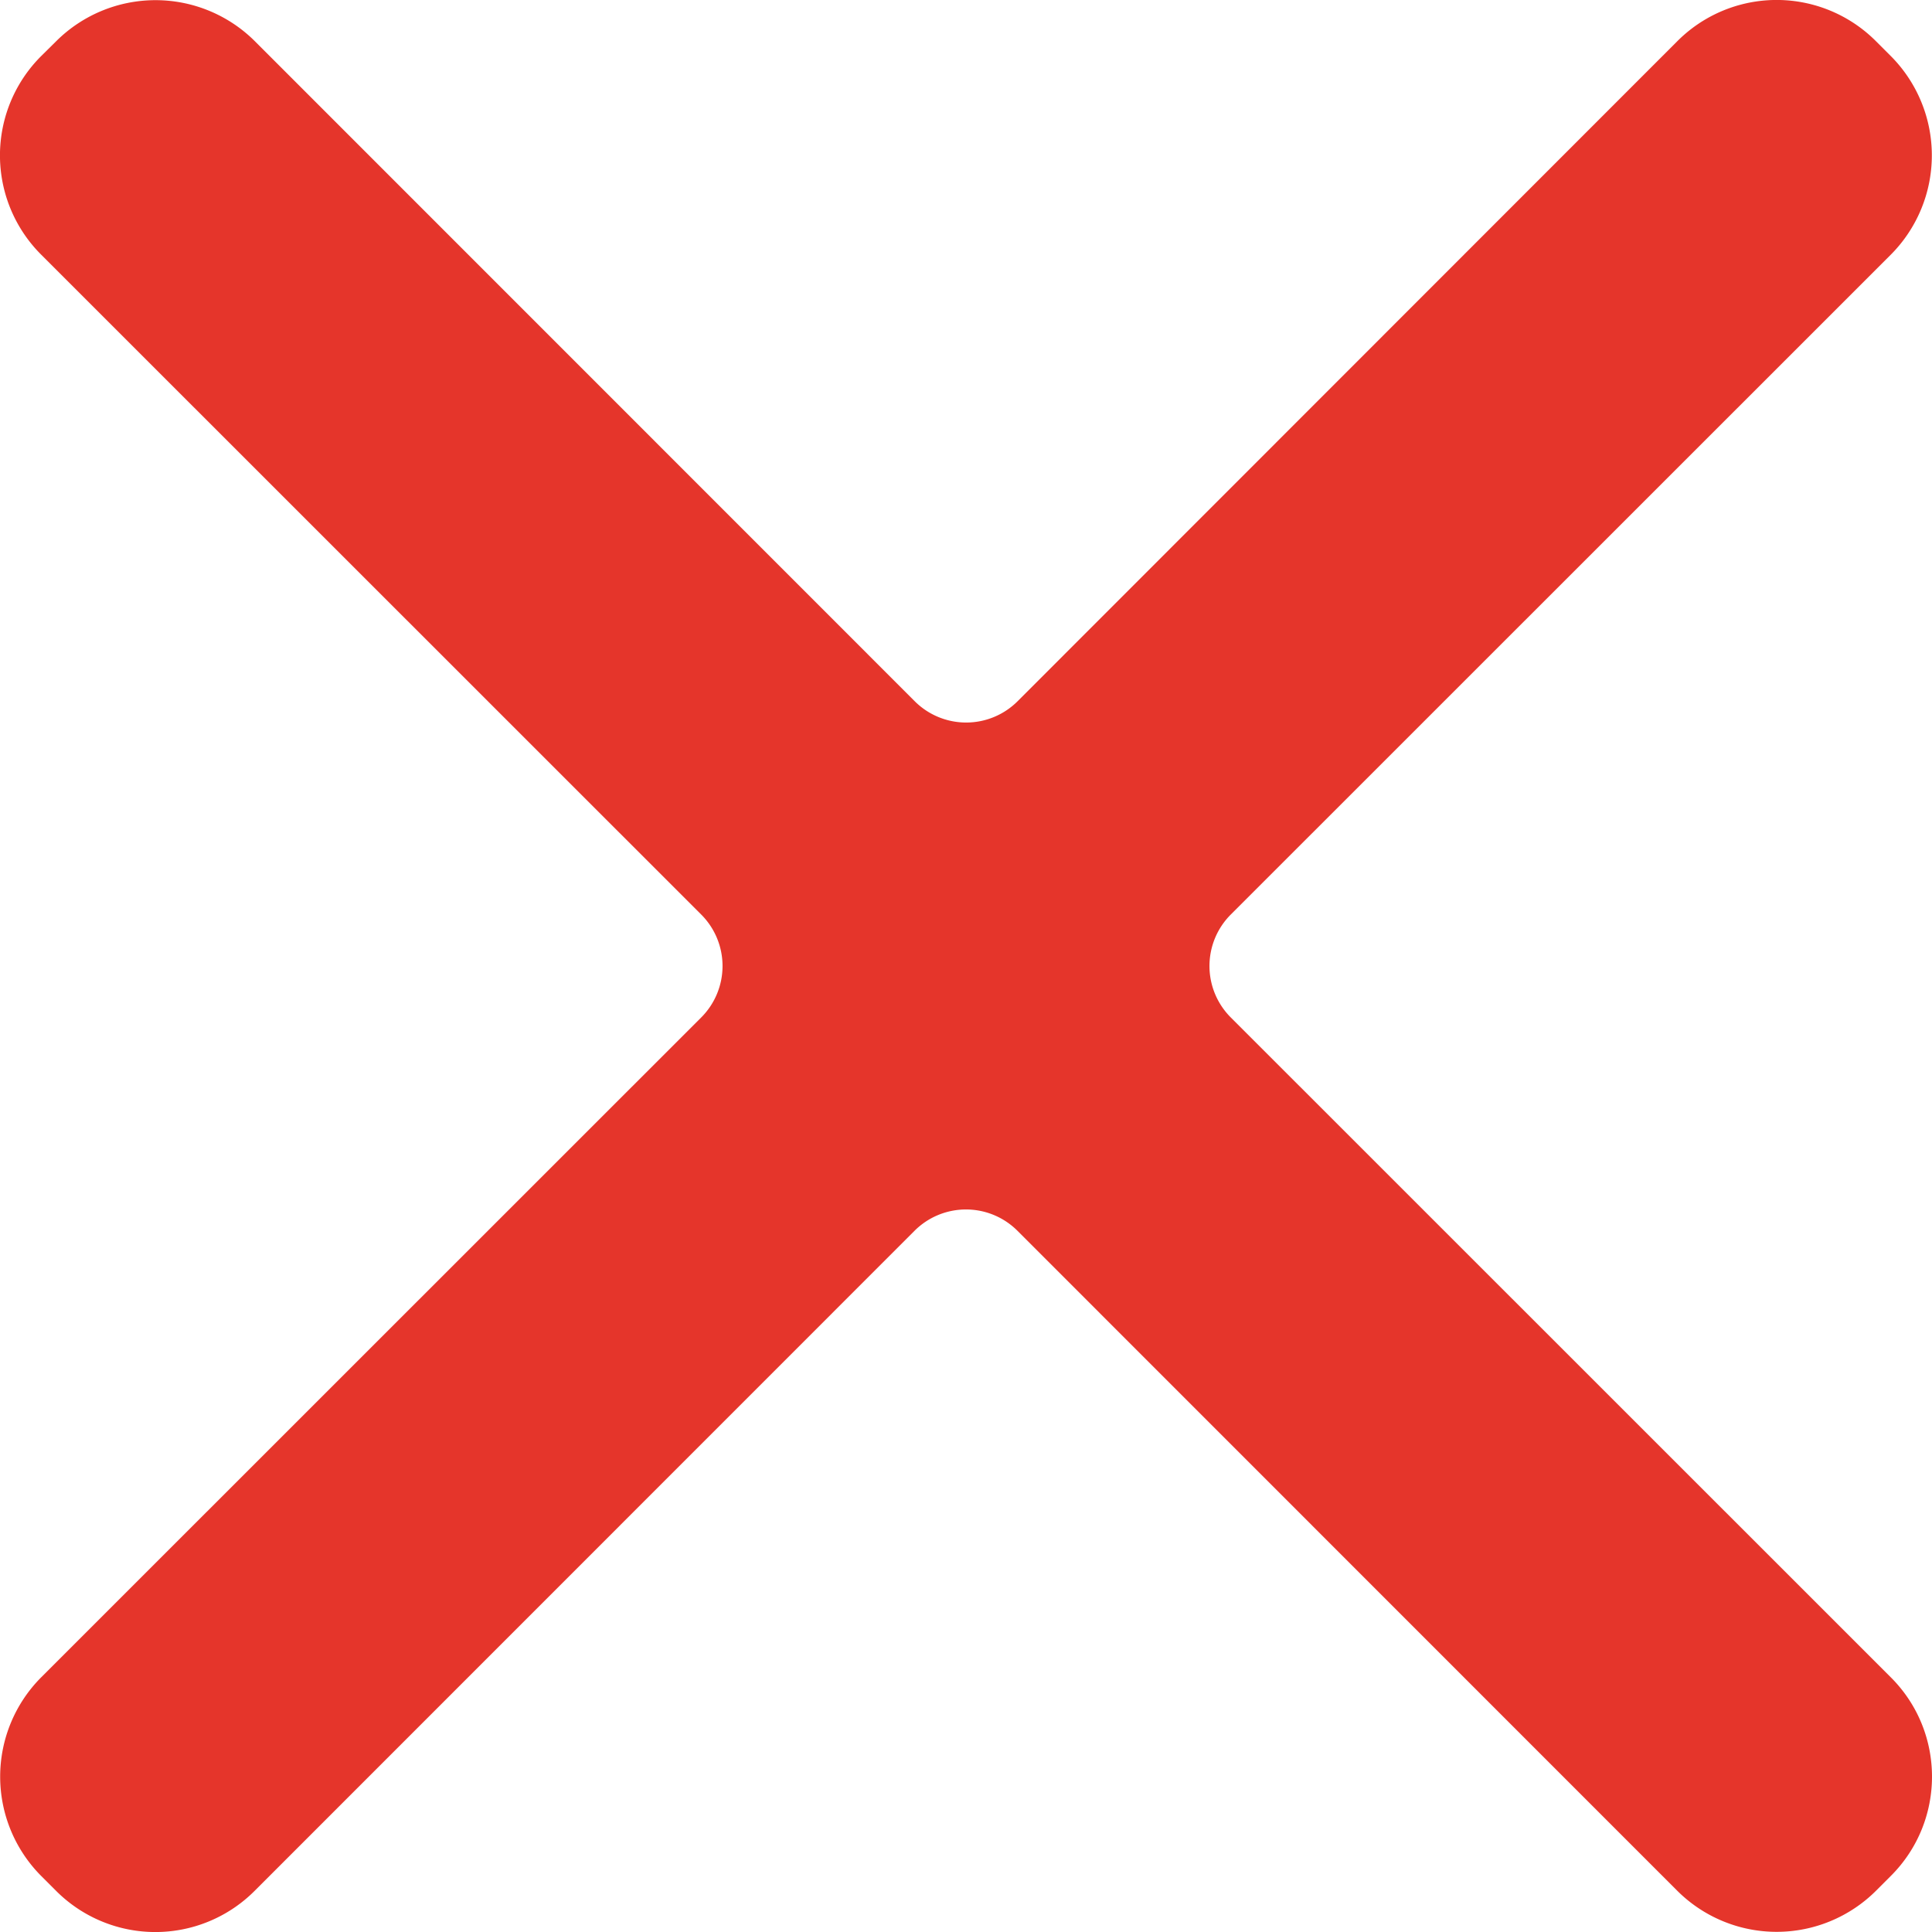 <svg width="12" height="12" xmlns="http://www.w3.org/2000/svg"><path d="M11.651.255l.094.094a.874.874 0 010 1.232L7.646 5.679a.452.452 0 000 .642l4.099 4.098c.34.34.34.892 0 1.232l-.094.094a.874.874 0 01-1.232 0L6.321 7.646a.452.452 0 00-.642 0l-4.098 4.099a.871.871 0 01-1.232 0l-.094-.094a.874.874 0 010-1.232l4.099-4.098a.452.452 0 000-.642L.255 1.581a.871.871 0 010-1.232L.35.255a.874.874 0 011.232 0L5.68 4.354a.452.452 0 00.642 0L10.419.255a.871.871 0 011.232 0z" fill="#E5352B"/></svg>